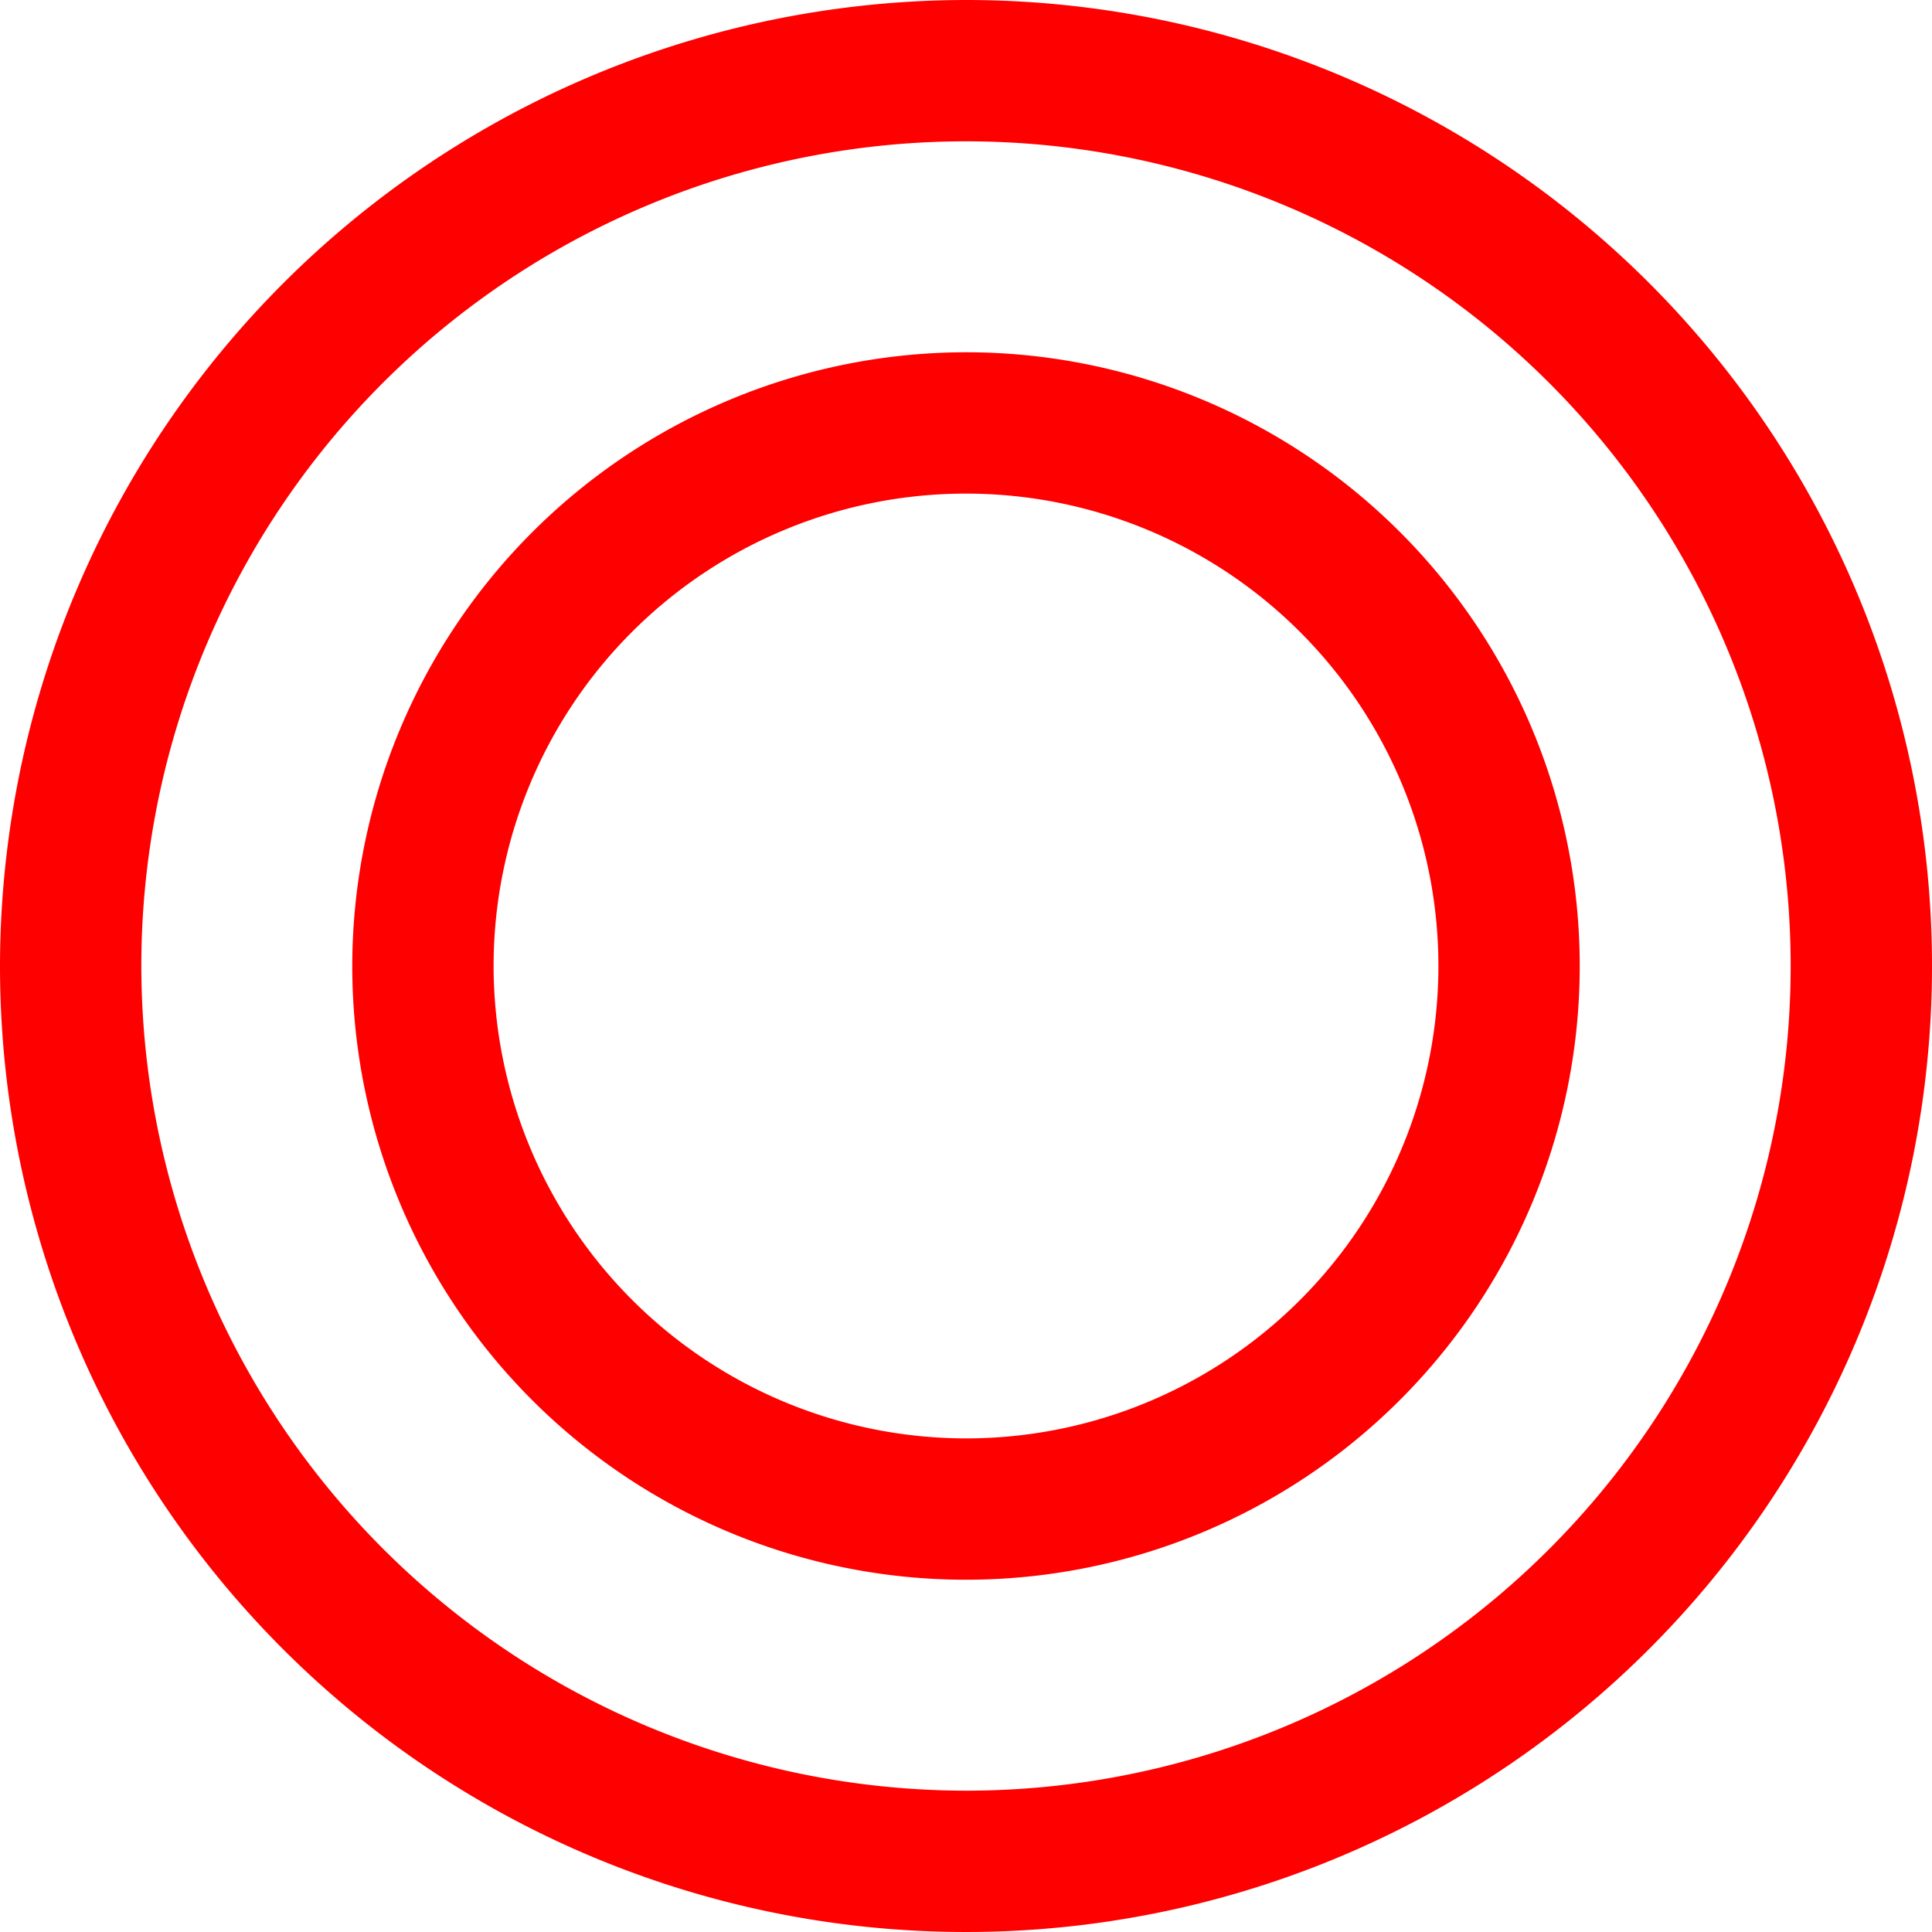 <svg xmlns="http://www.w3.org/2000/svg" width="109.36" height="109.36" viewBox="0 0 109.36 109.36">
  <g id="二重丸のアイコン" transform="translate(-95.32 -95.32)">
    <path id="楕円形_1" data-name="楕円形 1" d="M50.68-4A54.68,54.68,0,1,1-4,50.68,54.742,54.742,0,0,1,50.68-4Zm0,101.36A46.68,46.68,0,1,0,4,50.68,46.733,46.733,0,0,0,50.68,97.36Z" transform="translate(99.32 99.32)" fill="red"/>
    <path id="楕円形_2" data-name="楕円形 2" d="M30.74-4A34.74,34.74,0,1,1-4,30.74,34.779,34.779,0,0,1,30.74-4Zm0,61.48A26.74,26.74,0,1,0,4,30.74,26.77,26.77,0,0,0,30.74,57.48Z" transform="translate(119.26 119.26)" fill="red"/>
  </g>
</svg>

